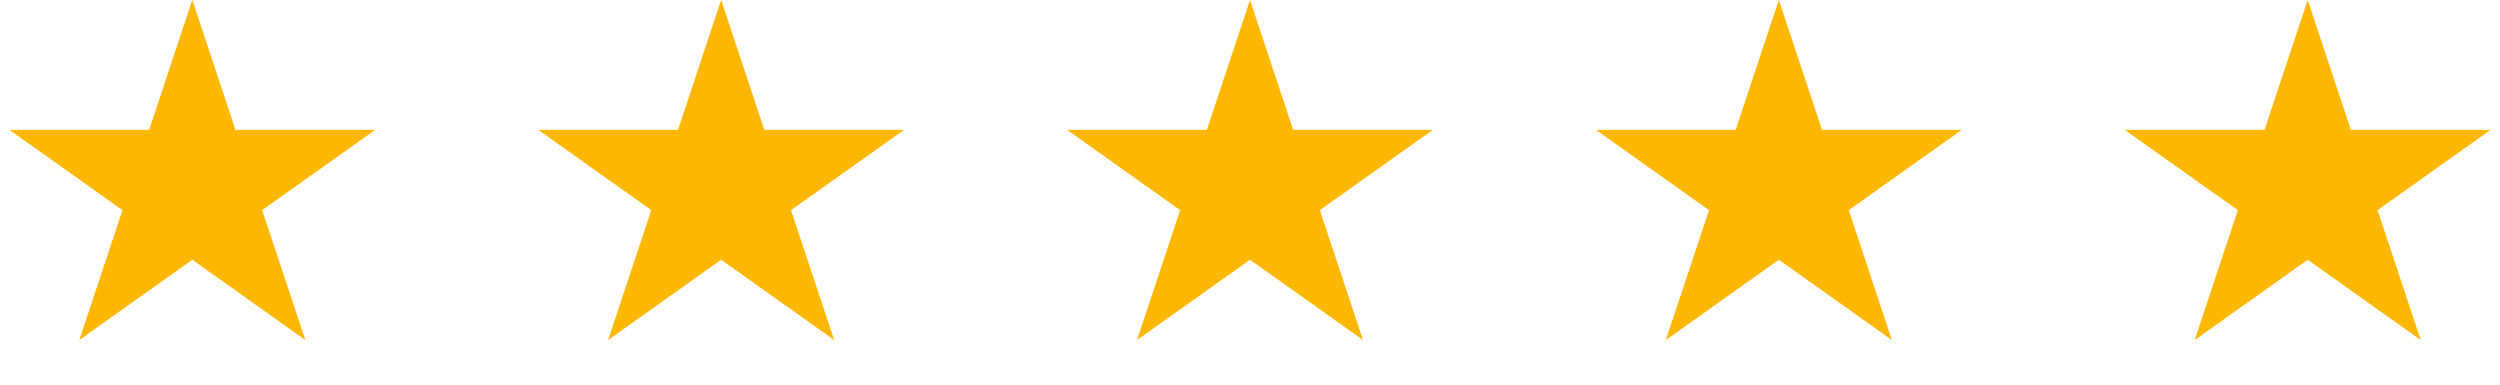 <?xml version="1.0" encoding="UTF-8"?> <svg xmlns="http://www.w3.org/2000/svg" width="104" height="16" viewBox="0 0 104 16" fill="none"><path d="M8 0L9.796 5.403L15.608 5.403L10.906 8.742L12.702 14.146L8 10.806L3.298 14.146L5.094 8.742L0.392 5.403L6.204 5.403L8 0Z" fill="#FFB802"></path><path d="M30 0L31.796 5.403L37.608 5.403L32.906 8.742L34.702 14.146L30 10.806L25.298 14.146L27.094 8.742L22.392 5.403L28.204 5.403L30 0Z" fill="#FFB802"></path><path d="M52 0L53.796 5.403L59.608 5.403L54.906 8.742L56.702 14.146L52 10.806L47.298 14.146L49.094 8.742L44.392 5.403L50.204 5.403L52 0Z" fill="#FFB802"></path><path d="M74 0L75.796 5.403L81.609 5.403L76.906 8.742L78.702 14.146L74 10.806L69.298 14.146L71.094 8.742L66.391 5.403L72.204 5.403L74 0Z" fill="#FFB802"></path><path d="M96 0L97.796 5.403L103.608 5.403L98.906 8.742L100.702 14.146L96 10.806L91.298 14.146L93.094 8.742L88.391 5.403L94.204 5.403L96 0Z" fill="#FFB802"></path></svg> 